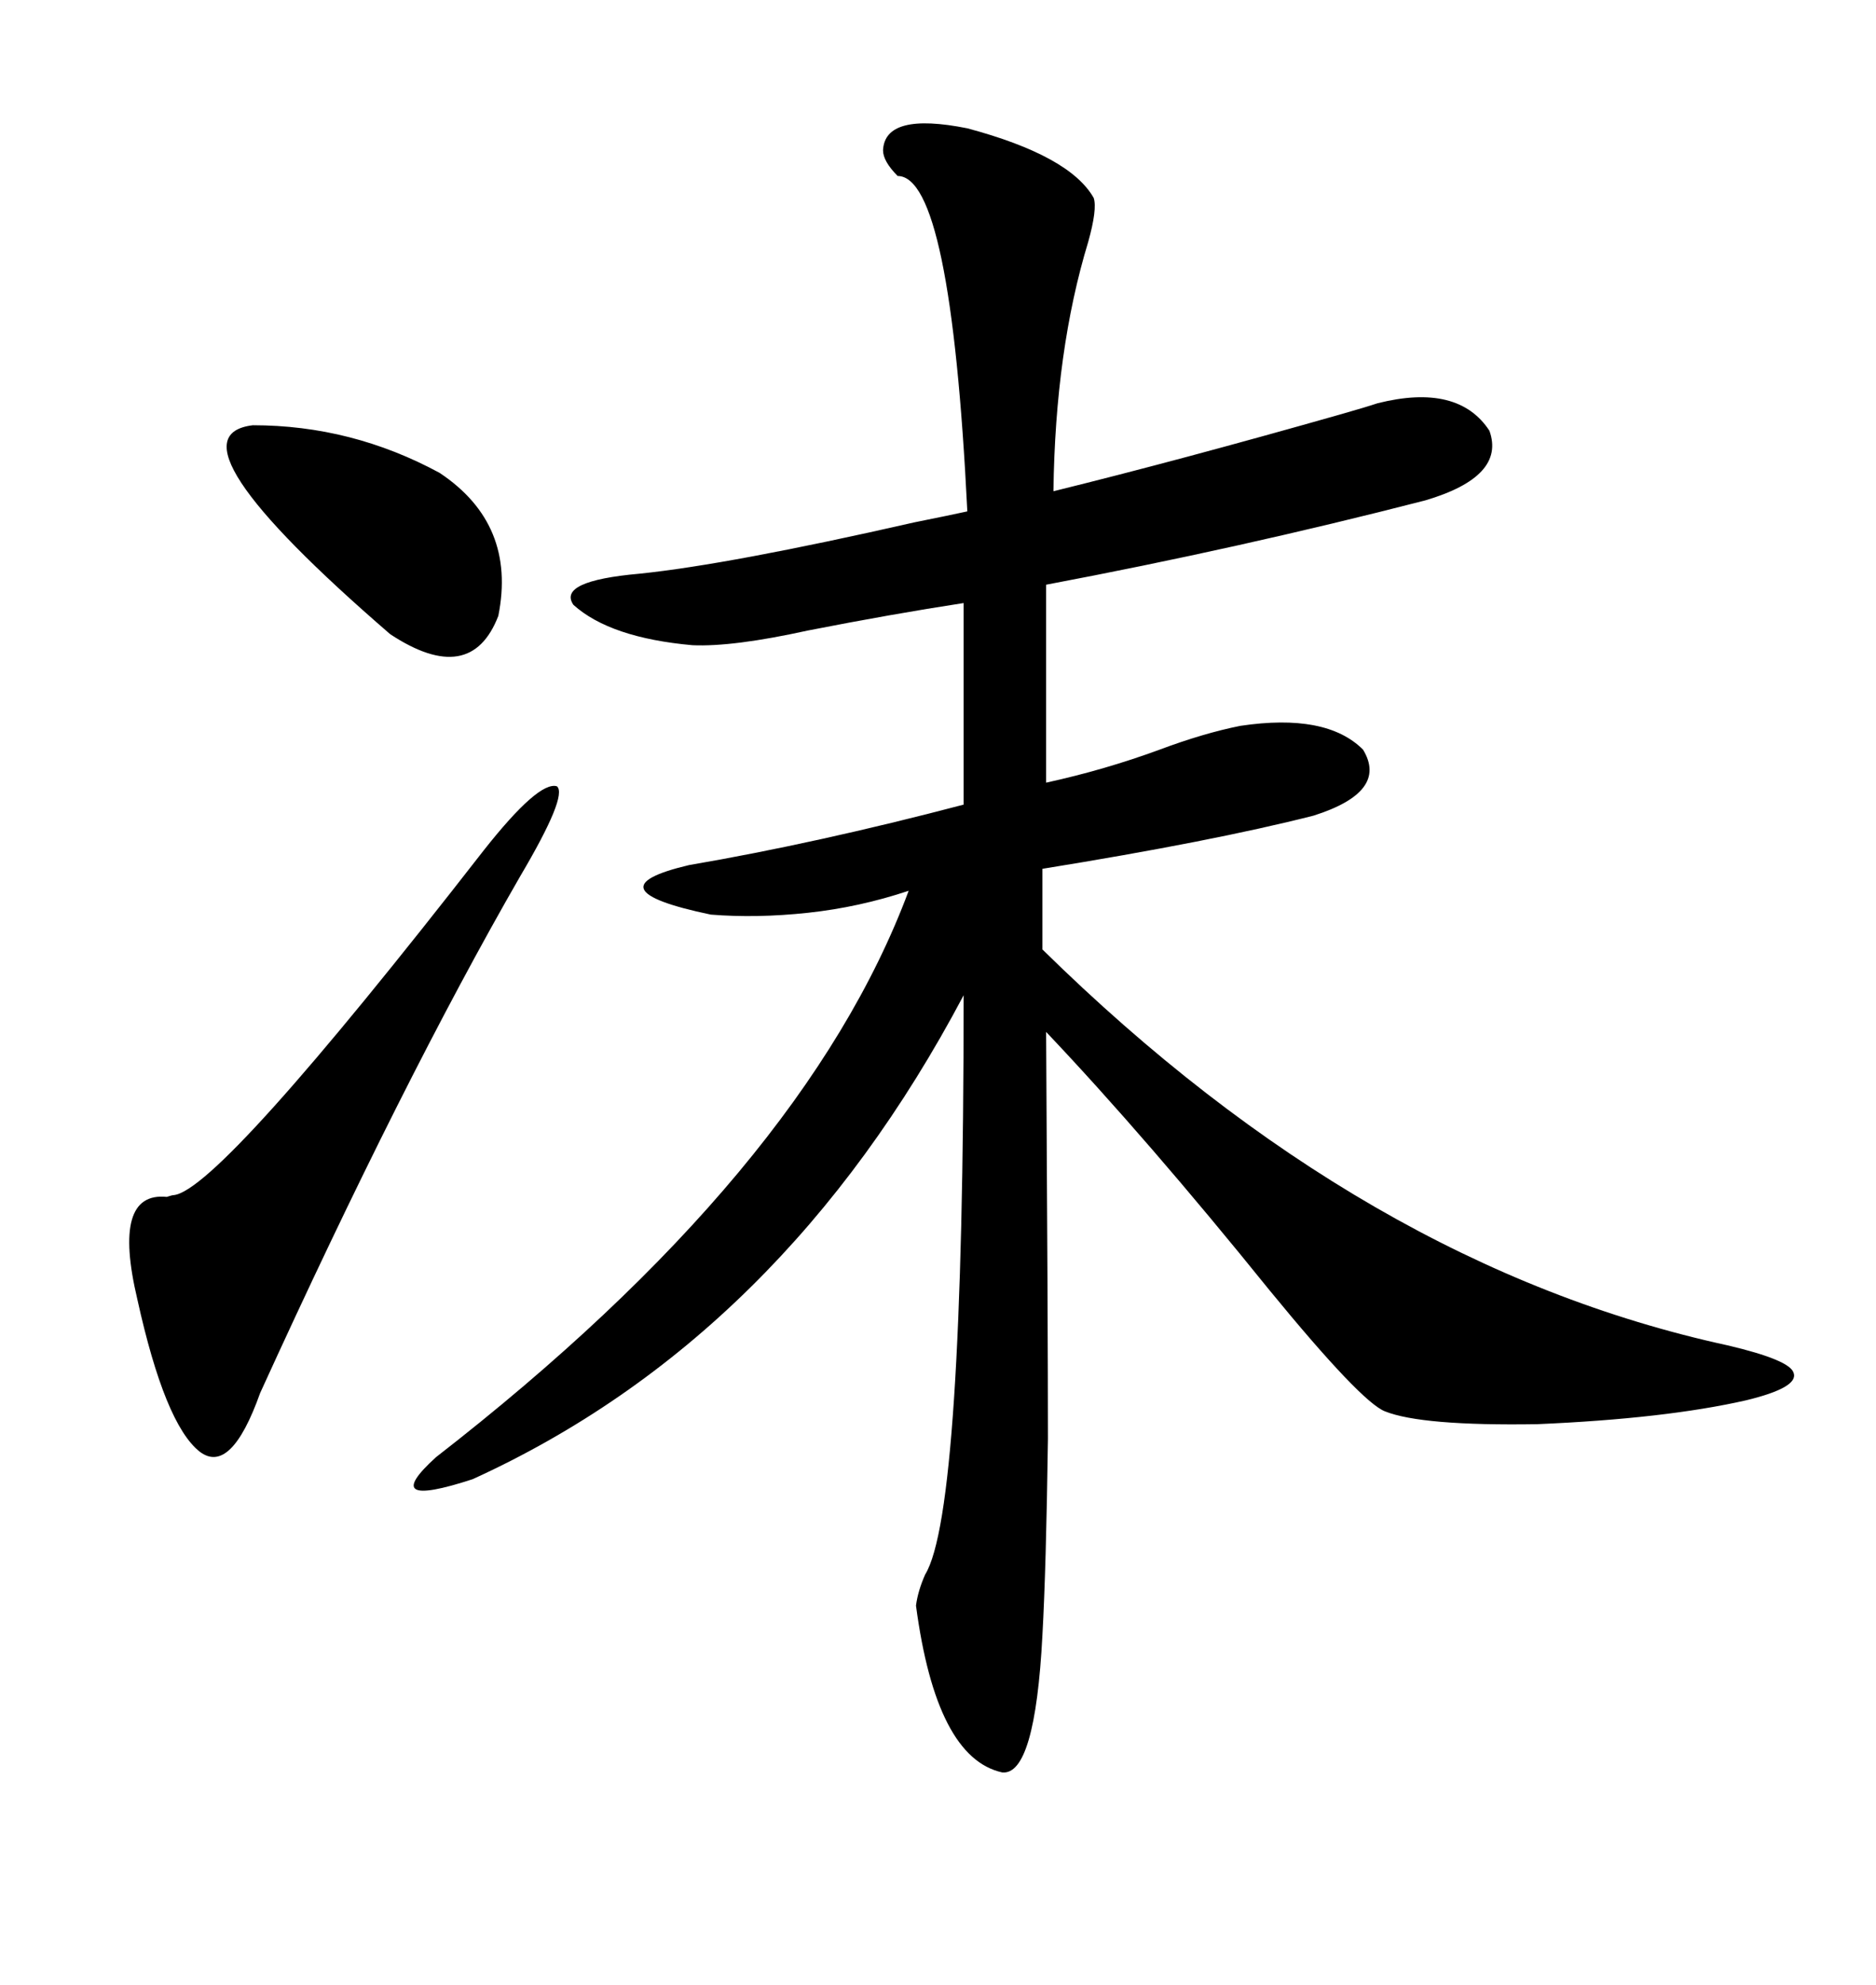 <svg xmlns="http://www.w3.org/2000/svg" xmlns:xlink="http://www.w3.org/1999/xlink" width="300" height="317.285"><path d="M174.90 31.64L174.90 31.64Q175.49 33.40 174.02 38.67L174.02 38.67Q168.75 55.96 168.46 78.52L168.46 78.52Q188.67 73.54 214.45 66.21L214.45 66.21Q218.55 65.04 220.31 64.45L220.31 64.45Q233.20 61.23 238.18 68.85L238.18 68.85Q240.82 76.17 227.93 79.98L227.93 79.98Q198.34 87.60 167.29 93.46L167.29 93.46L167.29 125.10Q176.66 123.05 185.45 119.82L185.45 119.82Q192.48 117.19 198.34 116.02L198.34 116.02Q212.11 113.96 217.97 119.82L217.97 119.82Q222.07 126.56 210.06 130.37L210.06 130.37Q193.95 134.47 166.70 138.87L166.70 138.87L166.70 151.76Q218.26 202.44 276.27 215.04L276.27 215.04Q286.23 217.38 286.82 219.43L286.82 219.43Q287.70 221.78 279.20 223.83L279.20 223.83Q266.31 226.76 245.80 227.64L245.80 227.64Q227.34 227.93 221.48 225.59L221.48 225.59Q217.68 224.12 203.03 206.25L203.03 206.25Q183.40 181.93 167.29 164.94L167.29 164.94Q167.58 212.70 167.58 229.98L167.58 229.98Q167.29 250.78 166.70 261.33L166.70 261.33Q165.53 283.89 160.25 283.30L160.25 283.30Q149.71 280.96 146.48 256.64L146.48 256.64Q146.78 254.30 147.95 251.66L147.95 251.66Q154.10 241.70 154.10 159.08L154.10 159.08Q125.10 213.87 75.59 236.43L75.59 236.43Q60.35 241.41 69.73 232.91L69.73 232.91Q128.61 187.21 145.31 142.38L145.31 142.38Q137.40 145.02 129.20 145.90L129.20 145.90Q121.00 146.78 113.67 146.19L113.67 146.19Q94.04 142.09 110.16 138.28L110.16 138.28Q130.66 134.77 154.10 128.61L154.10 128.61L154.10 96.39Q142.68 98.14 129.20 100.78L129.20 100.78Q117.19 103.42 110.74 103.13L110.74 103.13Q97.56 101.95 91.70 96.68L91.70 96.68Q89.06 92.87 102.25 91.70L102.25 91.70Q116.60 90.23 146.19 83.50L146.19 83.50Q152.05 82.32 154.69 81.74L154.69 81.74Q152.05 28.13 143.55 28.13L143.55 28.13Q141.21 25.78 141.21 24.02L141.21 24.02Q141.50 17.87 154.69 20.51L154.69 20.51Q171.09 24.90 174.90 31.64ZM77.34 135.94L77.34 135.94Q86.13 124.80 89.06 125.68L89.06 125.68Q90.82 127.15 83.20 140.04L83.20 140.04Q64.45 172.56 41.60 222.66L41.60 222.66Q36.91 235.84 31.93 232.03L31.93 232.03Q26.37 227.64 21.97 207.71L21.97 207.71Q17.87 190.43 26.66 191.31L26.66 191.31Q27.54 191.02 27.83 191.02L27.83 191.02Q35.16 190.14 77.34 135.94ZM40.43 67.97L40.43 67.97Q25.78 69.73 62.40 101.37L62.40 101.37Q75.29 109.86 79.69 98.44L79.69 98.44Q82.62 83.79 70.31 75.59L70.31 75.59Q56.25 67.97 40.43 67.97Z"/></svg>